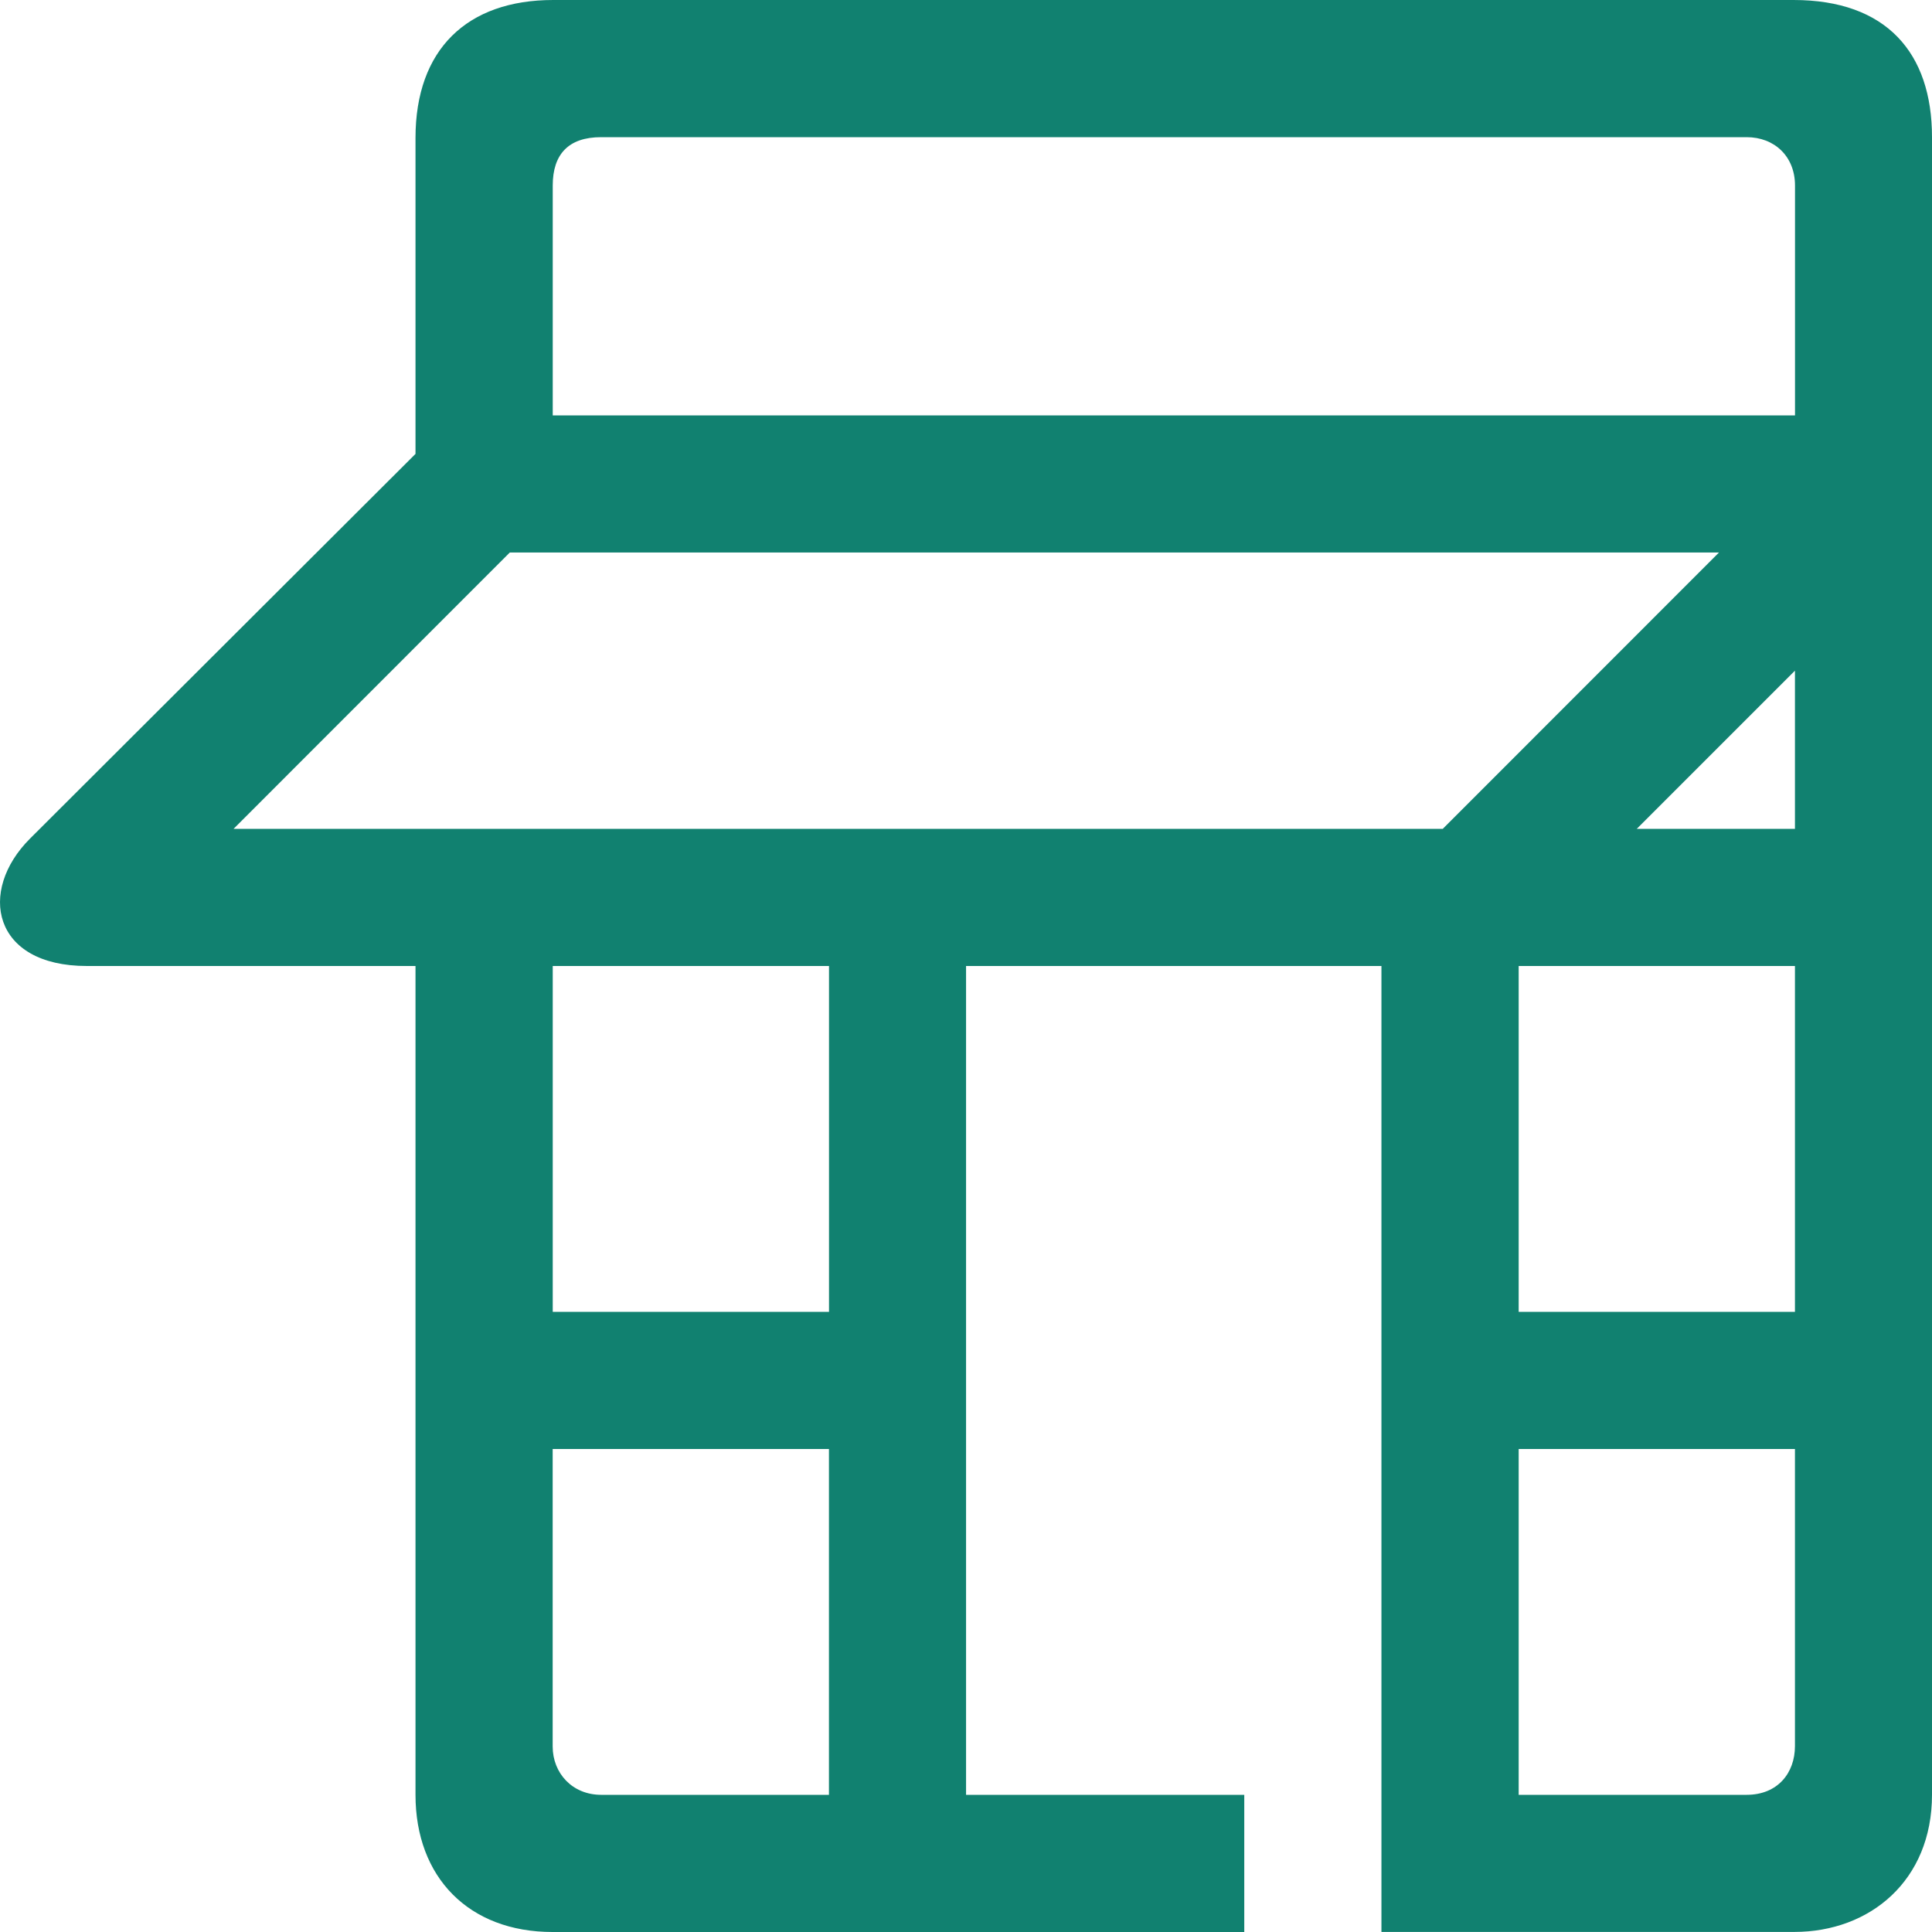 <svg width="32" height="32" viewBox="0 0 32 32" fill="none" xmlns="http://www.w3.org/2000/svg">
<path d="M29.708 0H9.163C7.734 0 6.882 0.82 6.882 2.285V7.518L0.496 13.891C-0.371 14.758 -0.128 16 1.438 16H6.882V29.728C6.882 31.093 7.764 32 9.152 32H20.609V29.728H16.001V16H22.881V31.999H29.718C30.972 31.999 32 31.149 32 29.727V2.272C32 0.873 31.242 0 29.707 0H29.708ZM8.444 9.151H28.472L23.897 13.728H3.869L8.444 9.151ZM29.73 13.728H27.11L29.73 11.108V13.728ZM29.73 6.88H9.155V3.073C9.155 2.557 9.414 2.272 9.956 2.272H28.93C29.39 2.272 29.731 2.59 29.731 3.073V6.88H29.73ZM13.731 21.728H9.155V16H13.731V21.728ZM13.731 29.728H9.957C9.479 29.728 9.154 29.369 9.154 28.927V24H13.73V29.728H13.731ZM29.73 21.728H25.154V16H29.73V21.728ZM28.93 29.728H25.154V24H29.73V28.921C29.73 29.366 29.444 29.728 28.93 29.728Z" fill="#118170"/>
</svg>
